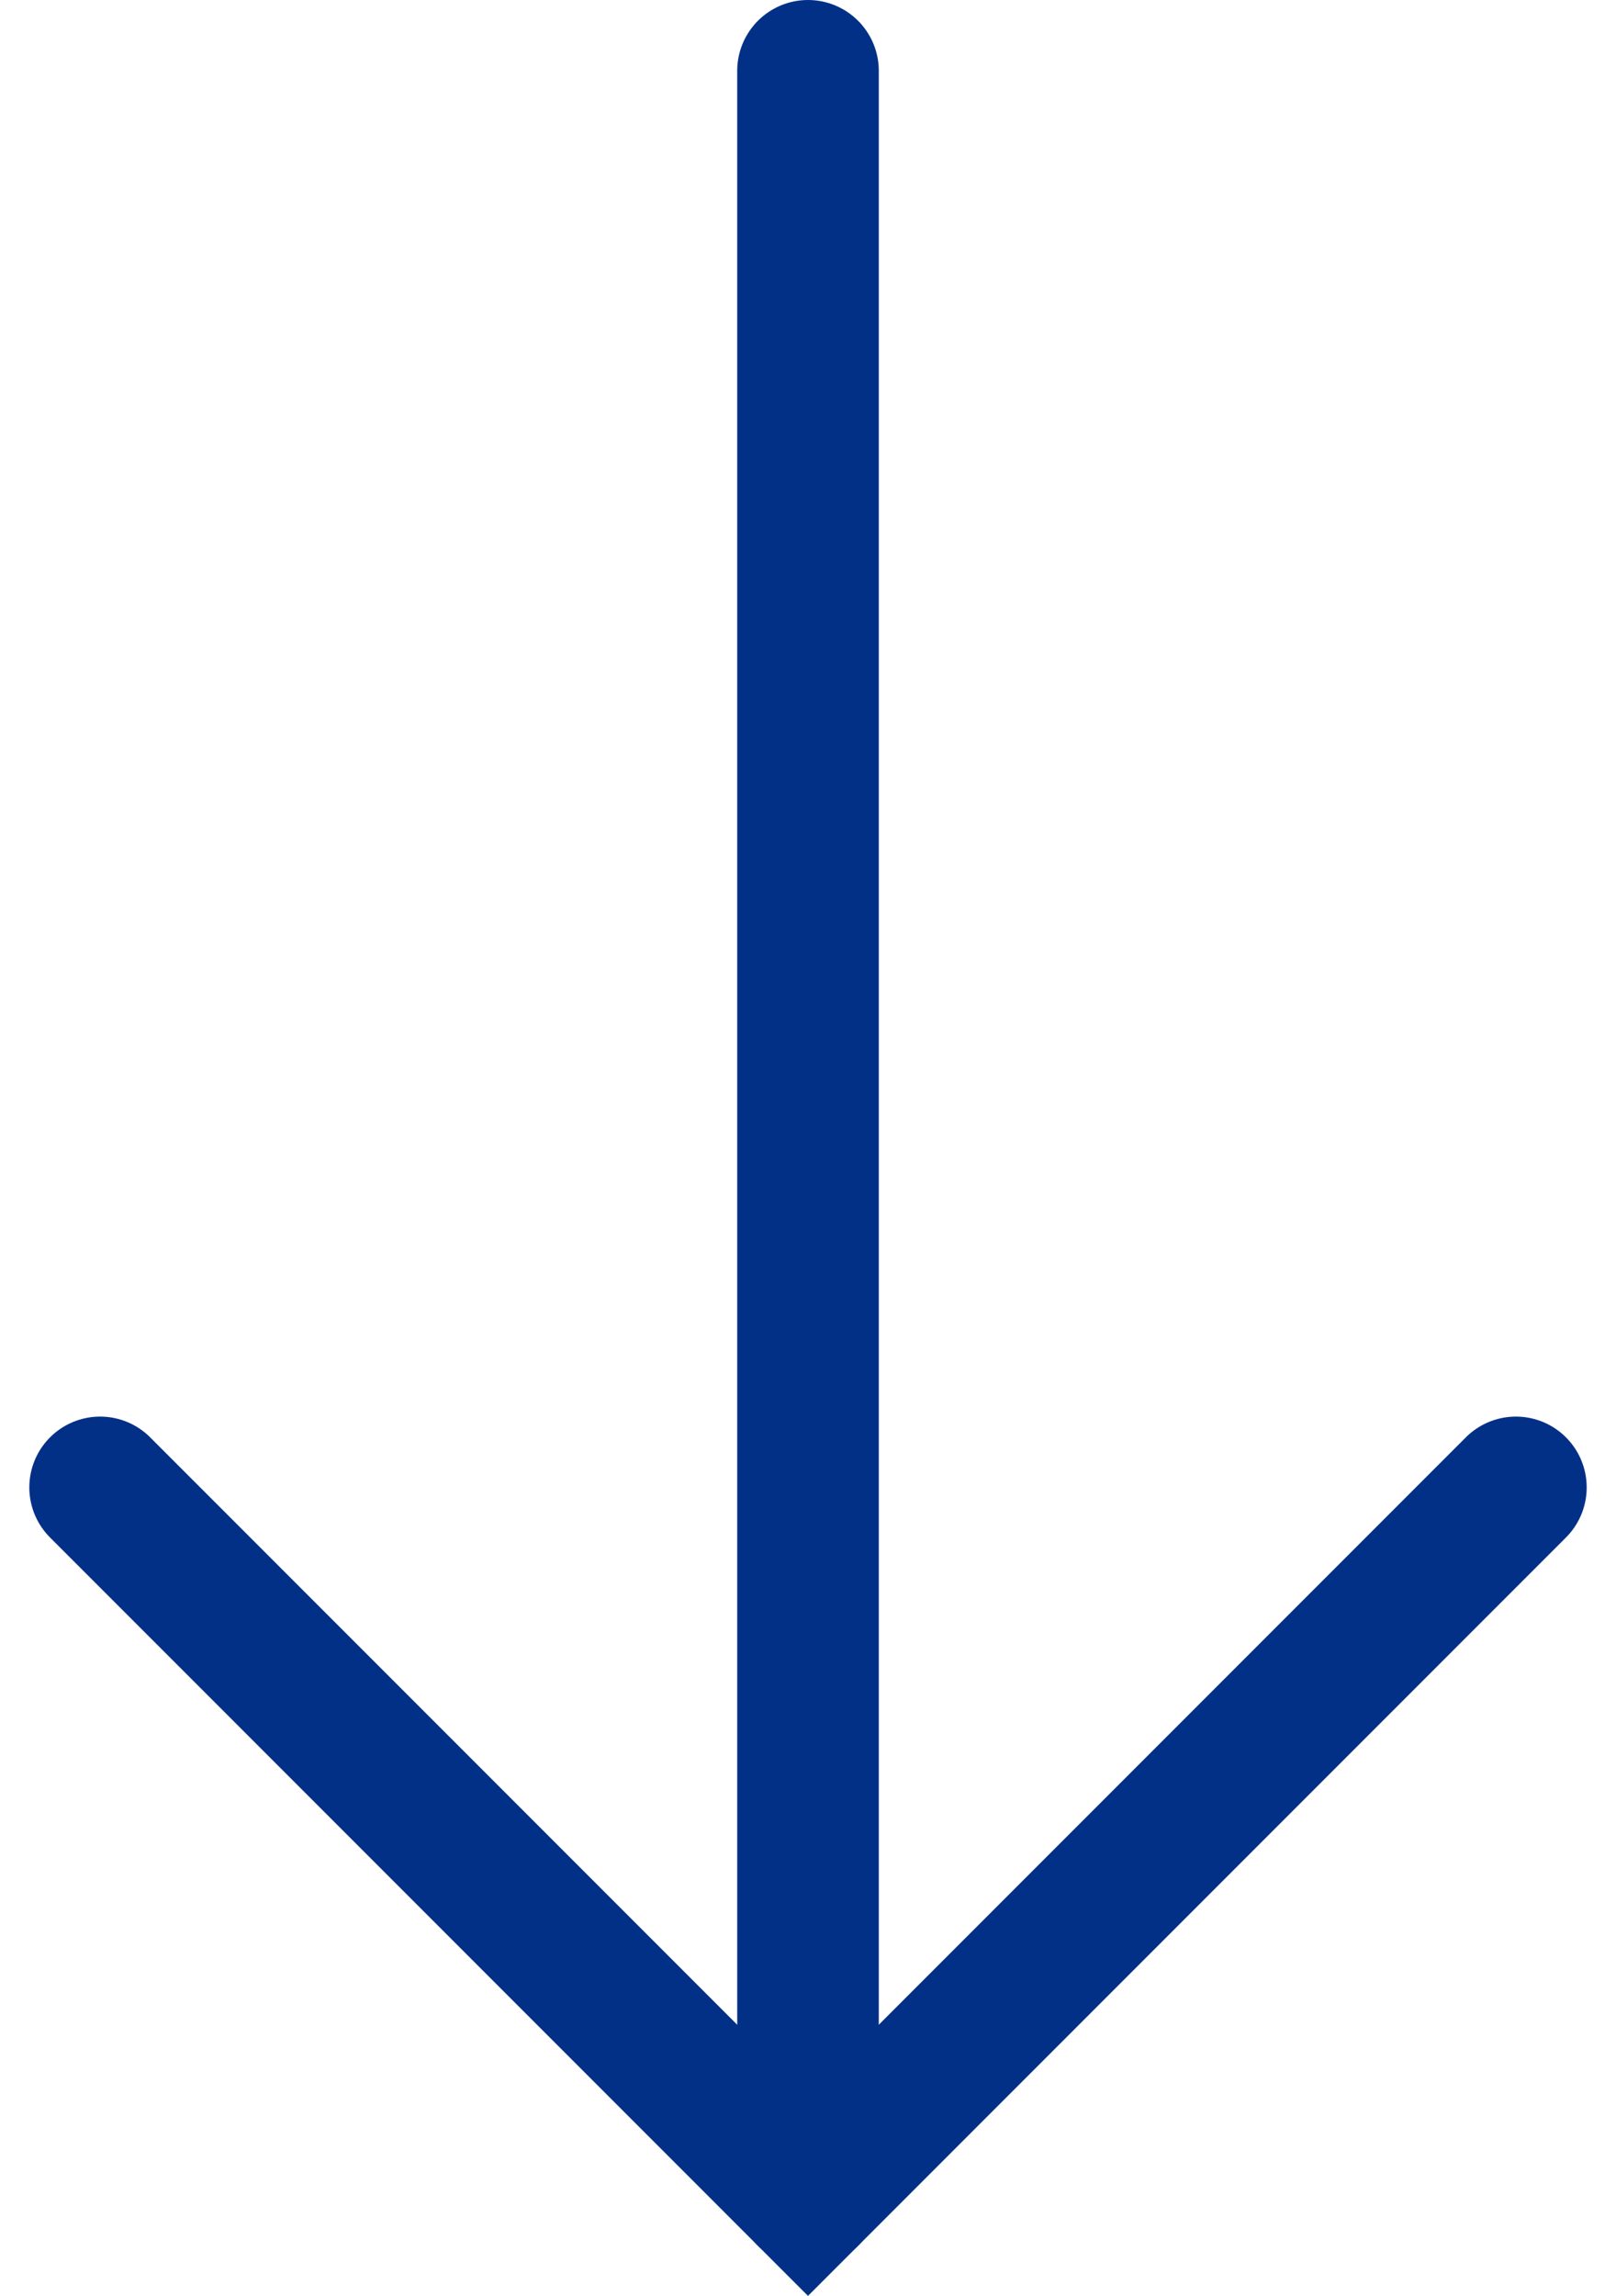 <svg xmlns="http://www.w3.org/2000/svg" width="22.828" height="32.414" viewBox="0 0 22.828 32.414">
  <g id="Component_22_11" data-name="Component 22 – 11" transform="translate(21.414 1) rotate(90)">
    <line id="Line_1726" data-name="Line 1726" x2="30" transform="translate(0 10)" fill="none" stroke="#033087" stroke-linecap="round" stroke-width="2"/>
    <path id="Path_20674" data-name="Path 20674" d="M-10466-17392l10,10-10,10" transform="translate(10486 17392)" fill="none" stroke="#033087" stroke-linecap="round" stroke-width="2"/>
  </g>
</svg>
